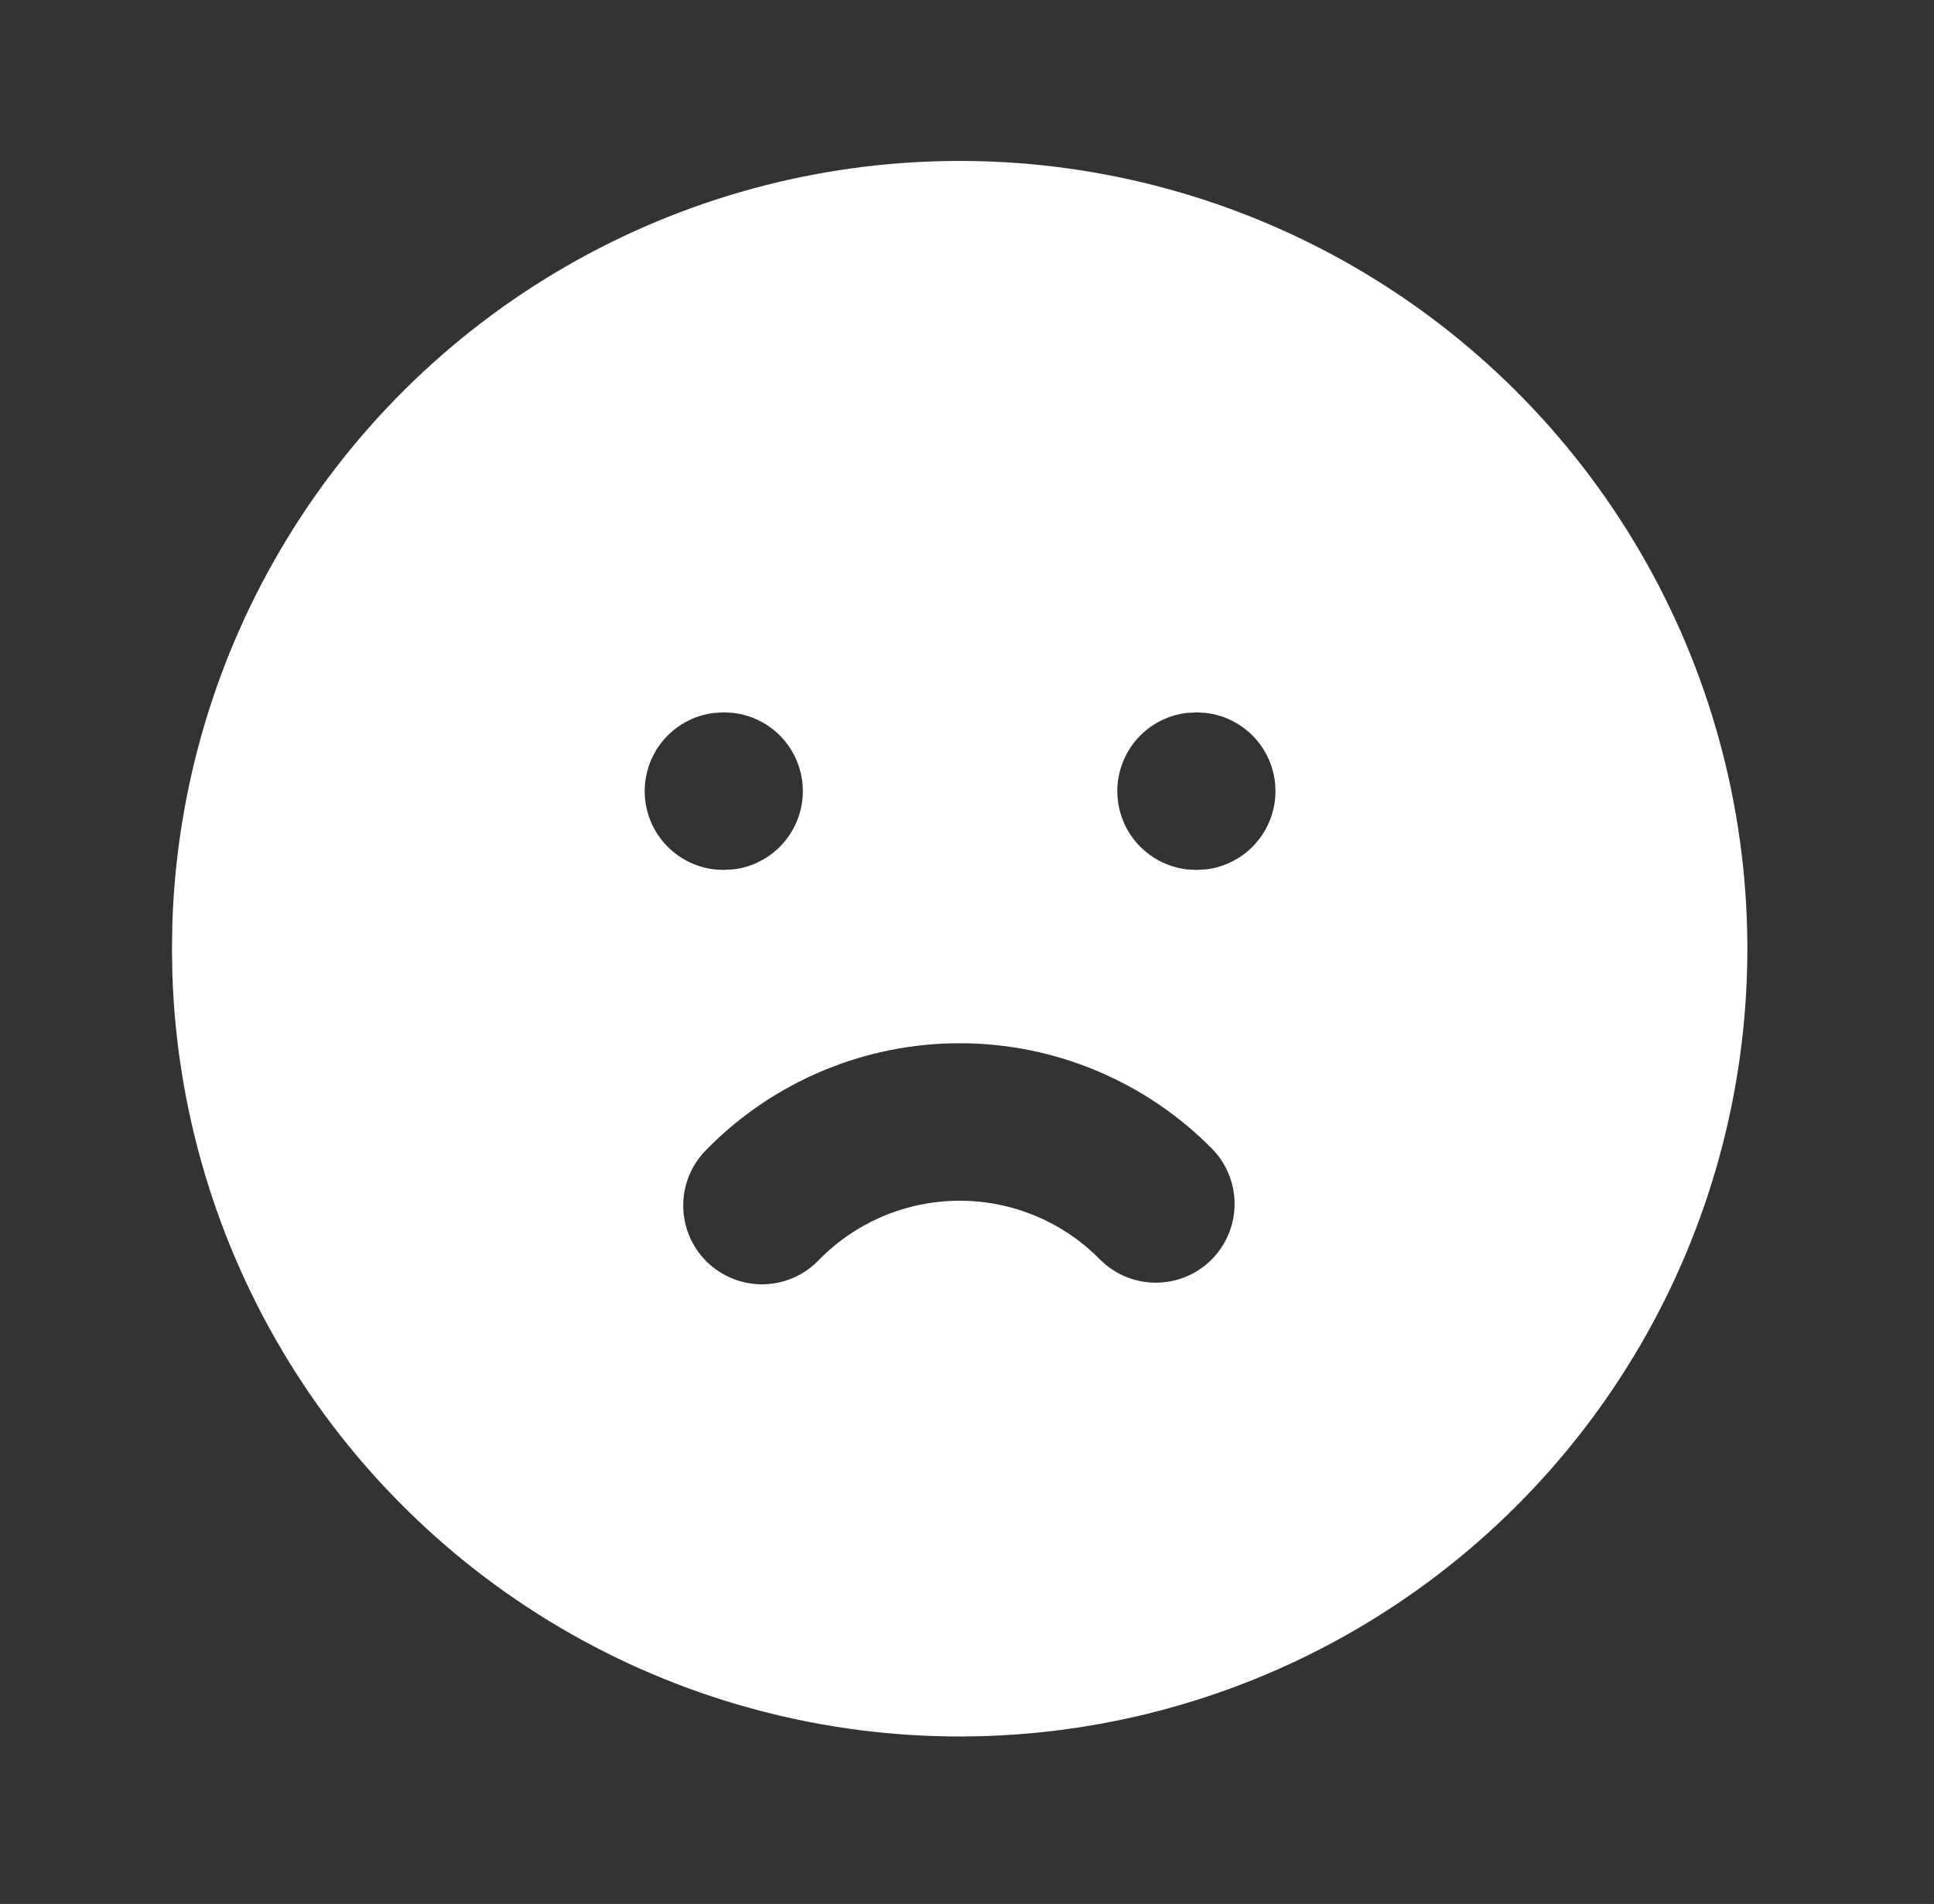 <svg width="64" height="63" viewBox="0 0 64 63" fill="none" xmlns="http://www.w3.org/2000/svg">
<rect x="0" y="0" width="64" height="63" fill="#333333" stroke="none"/>
<g clip-path="url(#clip0_5960_35054)">
<path d="M44.791 8.818C48.723 11.088 51.993 14.345 54.279 18.268C56.565 22.19 57.787 26.642 57.823 31.181C57.86 35.721 56.71 40.191 54.488 44.15C52.266 48.109 49.049 51.419 45.154 53.752C41.26 56.086 36.824 57.361 32.285 57.453C27.746 57.545 23.262 56.45 19.276 54.276C15.291 52.102 11.942 48.925 9.561 45.06C7.181 41.194 5.851 36.773 5.704 32.236L5.691 31.392L5.704 30.547C5.85 26.045 7.16 21.658 9.507 17.813C11.853 13.969 15.155 10.797 19.092 8.609C23.029 6.42 27.465 5.289 31.969 5.326C36.473 5.363 40.891 6.566 44.791 8.818ZM31.758 34.52C30.198 34.519 28.653 34.831 27.215 35.435C25.776 36.039 24.473 36.924 23.38 38.038C23.135 38.282 22.94 38.571 22.808 38.89C22.675 39.209 22.608 39.551 22.609 39.897C22.61 40.242 22.679 40.584 22.814 40.903C22.948 41.221 23.144 41.509 23.39 41.751C23.637 41.993 23.929 42.183 24.25 42.311C24.571 42.439 24.914 42.502 25.26 42.496C25.605 42.49 25.946 42.416 26.262 42.277C26.579 42.138 26.864 41.938 27.103 41.688C27.709 41.068 28.434 40.576 29.233 40.24C30.032 39.904 30.891 39.731 31.758 39.731C32.625 39.731 33.484 39.904 34.283 40.24C35.083 40.576 35.807 41.068 36.414 41.688C36.9 42.17 37.557 42.441 38.242 42.443C38.926 42.445 39.584 42.177 40.074 41.698C40.563 41.218 40.843 40.566 40.855 39.881C40.867 39.196 40.608 38.534 40.136 38.038C39.044 36.924 37.74 36.039 36.302 35.435C34.863 34.831 33.318 34.519 31.758 34.52ZM23.964 23.572L23.633 23.59C23 23.665 22.416 23.97 21.992 24.447C21.568 24.924 21.334 25.54 21.334 26.178C21.334 26.816 21.568 27.432 21.992 27.909C22.416 28.386 23 28.691 23.633 28.767L23.938 28.785L24.269 28.767C24.903 28.691 25.487 28.386 25.91 27.909C26.334 27.432 26.568 26.816 26.568 26.178C26.568 25.54 26.334 24.924 25.91 24.447C25.487 23.97 24.903 23.665 24.269 23.59L23.964 23.572ZM39.604 23.572L39.273 23.59C38.639 23.665 38.056 23.97 37.632 24.447C37.208 24.924 36.974 25.54 36.974 26.178C36.974 26.816 37.208 27.432 37.632 27.909C38.056 28.386 38.639 28.691 39.273 28.767L39.578 28.785L39.909 28.767C40.543 28.691 41.127 28.386 41.55 27.909C41.974 27.432 42.208 26.816 42.208 26.178C42.208 25.54 41.974 24.924 41.55 24.447C41.127 23.97 40.543 23.665 39.909 23.59L39.604 23.572Z" fill="white"/>
</g>
<defs>
<clipPath id="clip0_5960_35054">
<rect width="62.56" height="62.56" fill="white" transform="translate(0.473 0.112)"/>
</clipPath>
</defs>
</svg>
